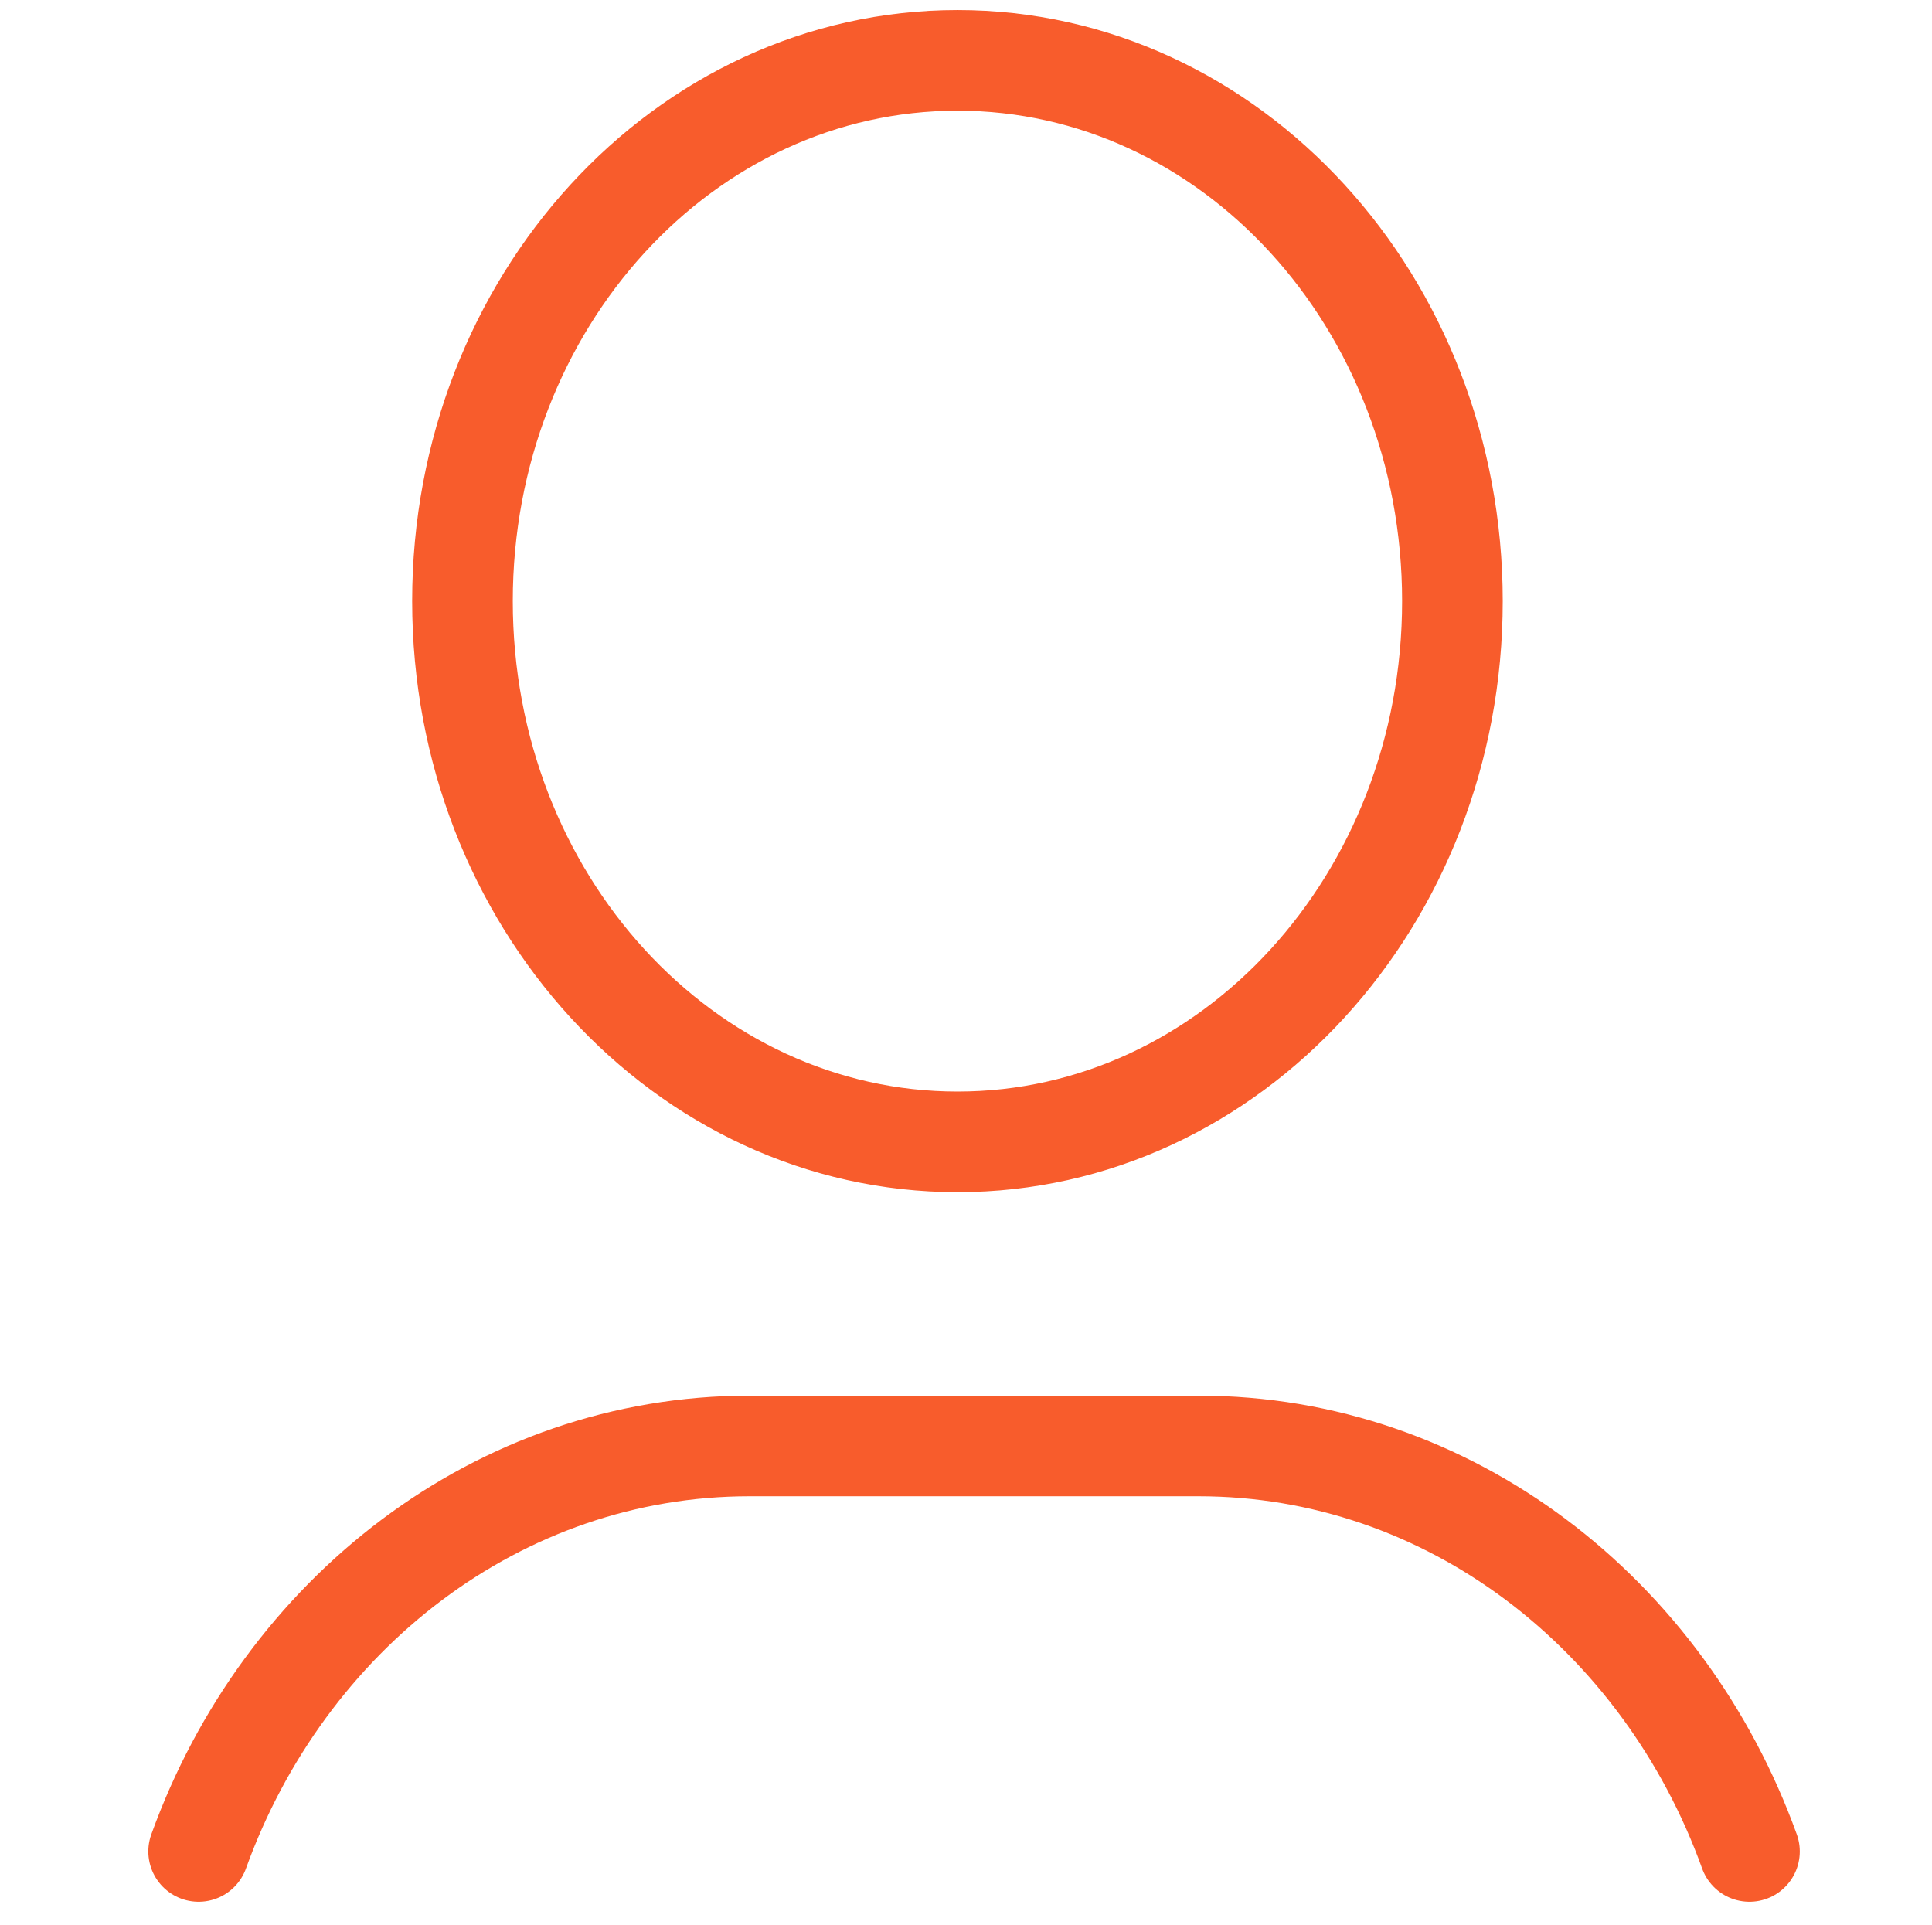 <?xml version="1.0" encoding="UTF-8"?>
<svg id="Capa_1" data-name="Capa 1" xmlns="http://www.w3.org/2000/svg" viewBox="0 0 96 95.66">
  <defs>
    <style>
      .cls-1 {
        fill: none;
        stroke: #f85c2c;
        stroke-linecap: round;
        stroke-linejoin: round;
        stroke-width: 5px;
      }
    </style>
  </defs>
  <path class="cls-1" d="M47.58,56.74c-13.58,0-24.6-12.03-24.6-26.87S33.99,3,47.58,3s24.59,12.03,24.59,26.87-11.01,26.87-24.59,26.87Z"/>
  <path class="cls-1" d="M9.87,92c4.25-11.79,14.9-20.15,27.38-20.15h22.3c12.48,0,23.13,8.36,27.38,20.15"/>
</svg>